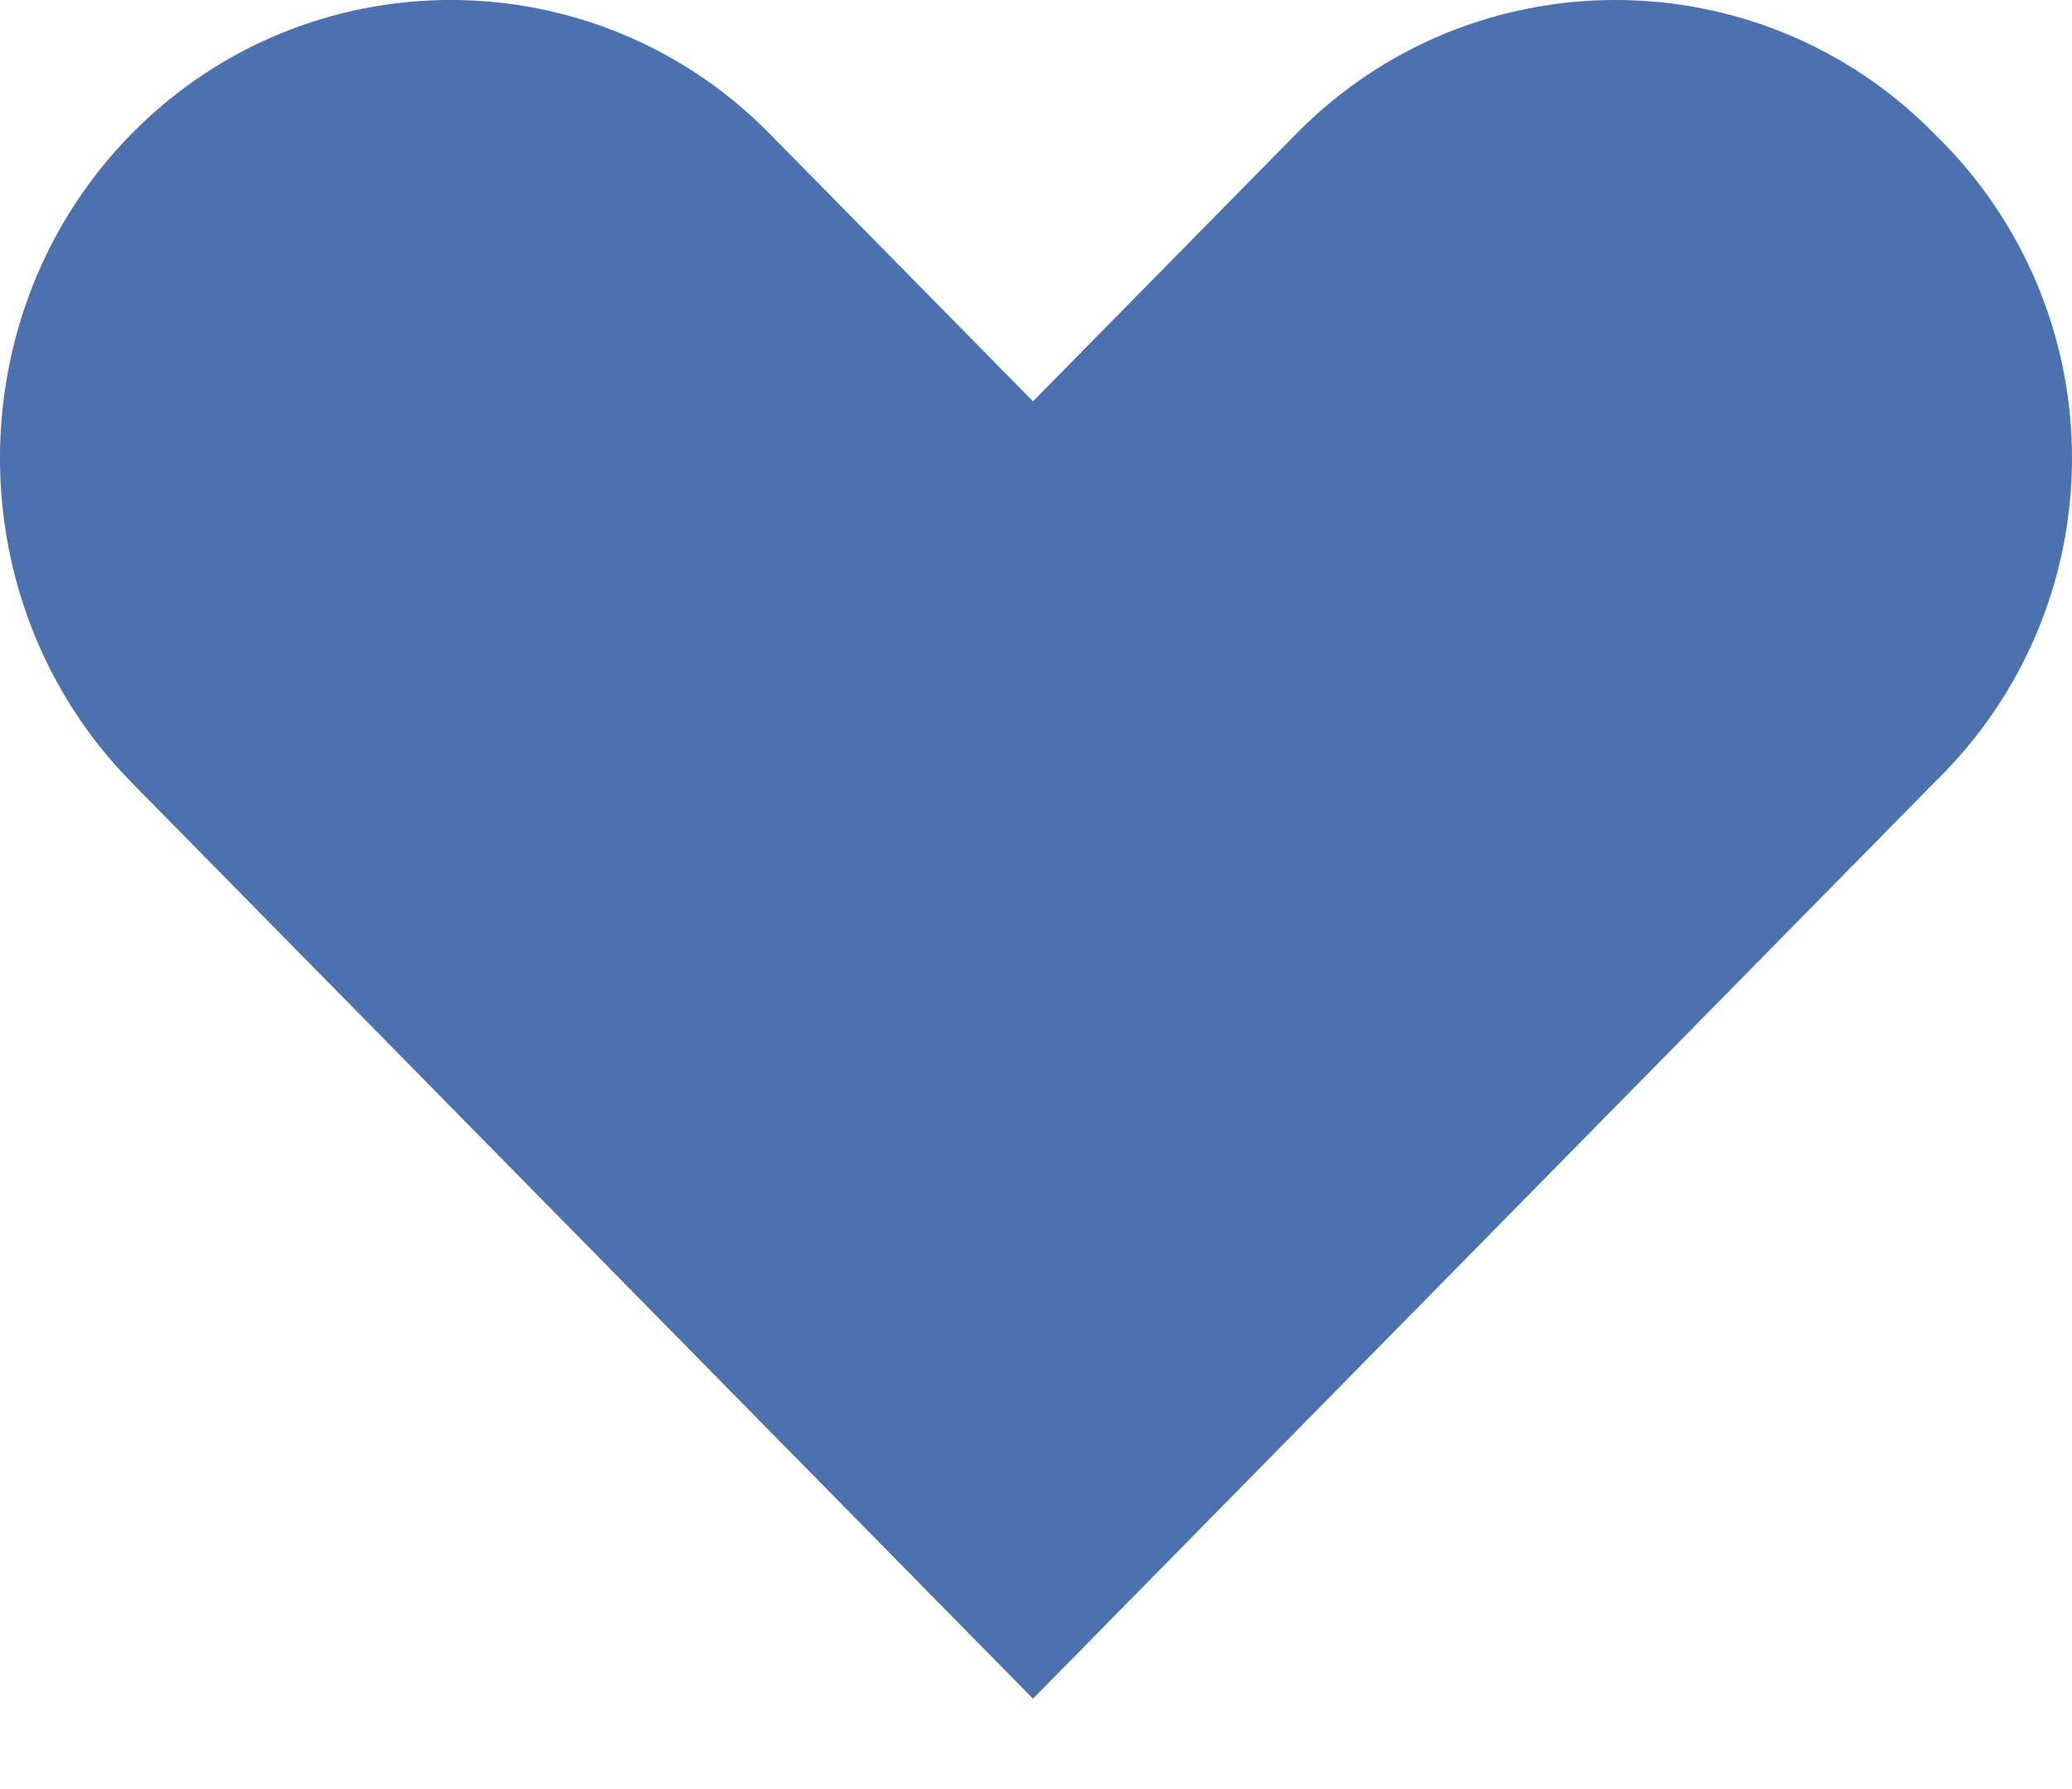 <?xml version="1.0" encoding="UTF-8"?> <svg xmlns="http://www.w3.org/2000/svg" width="22" height="19" viewBox="0 0 22 19" fill="none"><path d="M20.539 1.421C18.676 -0.474 15.627 -0.474 13.763 1.421L10.968 4.262L8.173 1.421C6.31 -0.474 3.261 -0.474 1.397 1.421C-0.466 3.315 -0.466 6.415 1.397 8.31L4.192 11.151L10.968 18.04L17.744 11.151L20.539 8.31C22.487 6.415 22.487 3.315 20.539 1.421Z" fill="#4B71AF"></path></svg> 